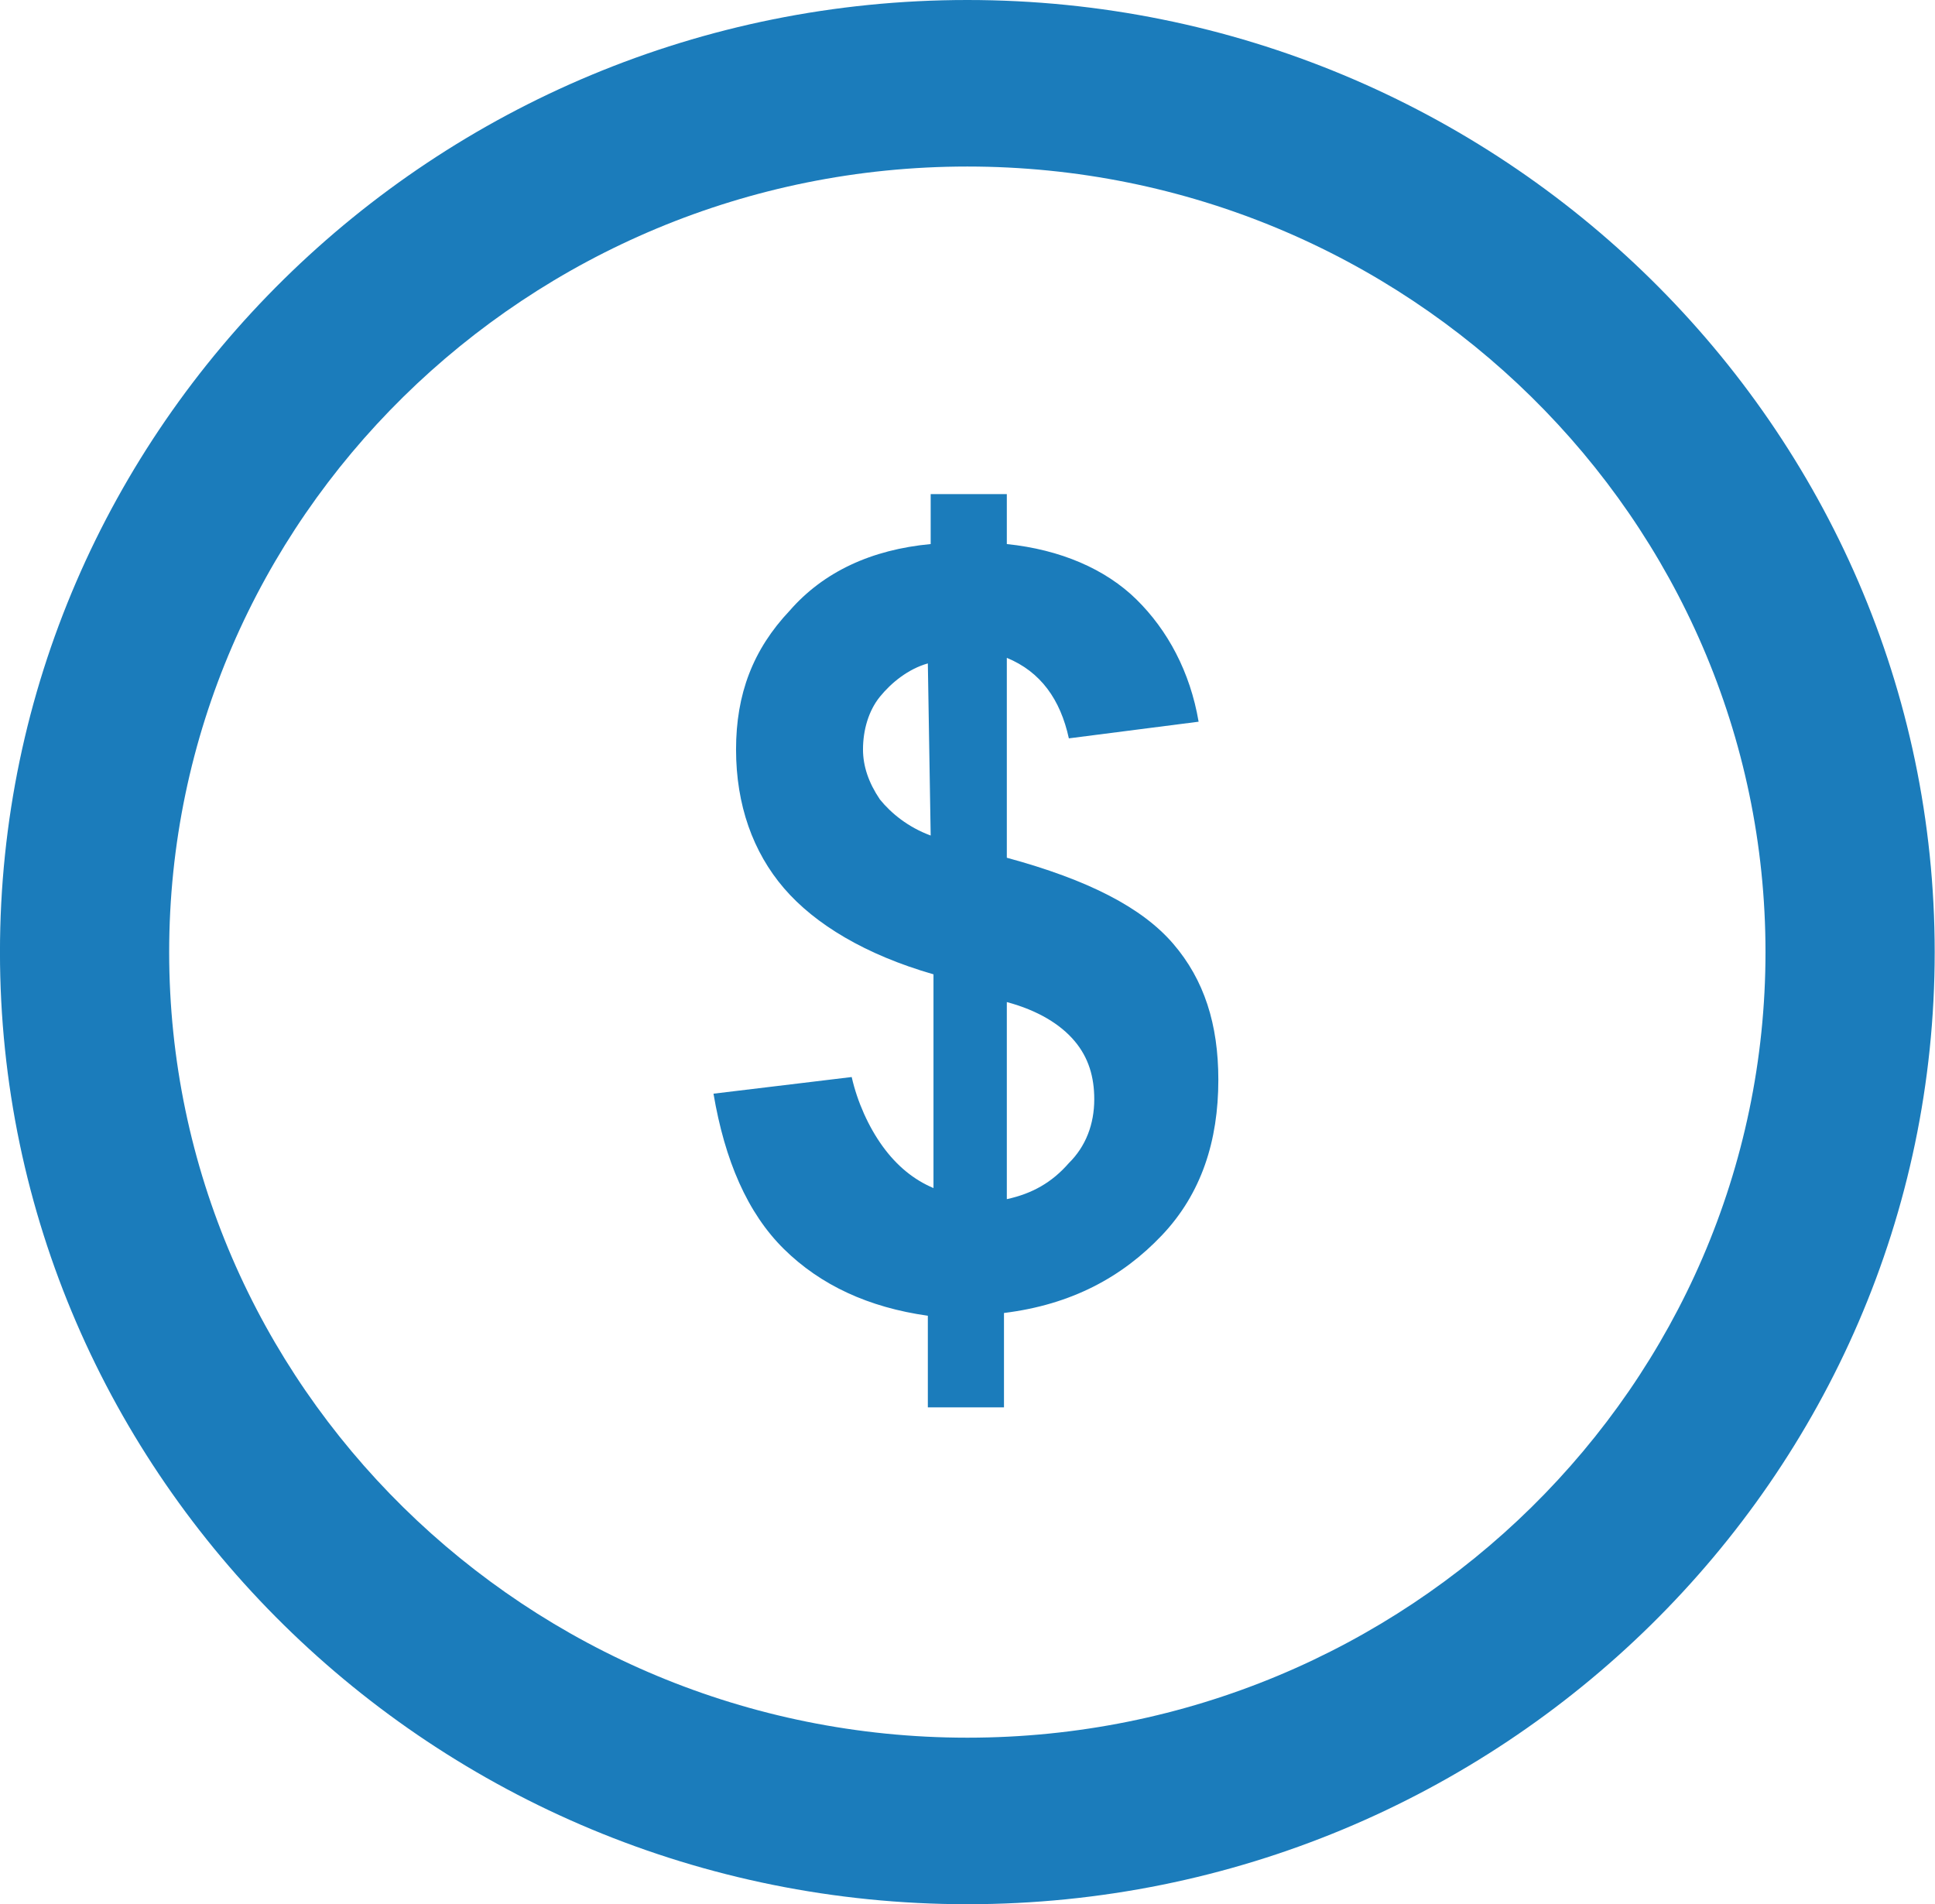 <svg width="63" height="62" xmlns="http://www.w3.org/2000/svg" xmlns:xlink="http://www.w3.org/1999/xlink" xml:space="preserve" overflow="hidden"><defs><clipPath id="clip0"><rect x="49" y="545" width="63" height="62"/></clipPath></defs><g clip-path="url(#clip0)" transform="translate(-49 -545)"><path d="M45.19 14.19C28.108 14.19 14.19 28.108 14.19 45.19 14.19 62.271 28.108 76.189 45.19 76.189 62.271 76.189 76.189 62.271 76.189 45.19 76.189 28.108 62.271 14.19 45.19 14.19ZM45.19 70.767C31.09 70.767 19.612 59.289 19.612 45.19 19.612 31.09 31.09 19.612 45.19 19.612 59.289 19.612 70.767 31.09 70.767 45.19 70.767 59.289 59.289 70.767 45.19 70.767Z" fill="#1B7CBB" transform="matrix(1.016 0 0 1 34.582 530.81)"/><path d="M46.455 42.117 46.455 35.609C47.539 36.061 48.172 36.965 48.443 38.23L52.601 37.688C52.329 36.061 51.606 34.706 50.612 33.711 49.618 32.717 48.172 32.084 46.455 31.904L46.455 30.277 44.015 30.277 44.015 31.904C42.117 32.084 40.58 32.808 39.496 34.073 38.321 35.338 37.778 36.784 37.778 38.592 37.778 40.399 38.321 41.936 39.315 43.111 40.309 44.286 41.936 45.28 44.105 45.913L44.105 52.872C43.472 52.601 42.93 52.149 42.478 51.516 42.026 50.883 41.665 50.07 41.484 49.257L37.055 49.799C37.417 51.968 38.14 53.685 39.315 54.86 40.49 56.035 42.026 56.758 43.924 57.029L43.924 60.012 46.364 60.012 46.364 56.939C48.533 56.668 50.16 55.764 51.426 54.408 52.691 53.053 53.233 51.335 53.233 49.347 53.233 47.539 52.781 46.093 51.787 44.918 50.793 43.743 49.076 42.84 46.455 42.117ZM44.015 41.394C43.291 41.123 42.749 40.671 42.388 40.219 42.026 39.676 41.846 39.134 41.846 38.592 41.846 37.959 42.026 37.327 42.388 36.875 42.749 36.423 43.291 35.971 43.924 35.79L44.015 41.394 44.015 41.394ZM48.443 52.058C47.901 52.691 47.268 53.053 46.455 53.233L46.455 46.816C47.449 47.087 48.172 47.539 48.624 48.082 49.076 48.624 49.257 49.257 49.257 49.98 49.257 50.793 48.985 51.516 48.443 52.058Z" fill="#1B7CBB" transform="matrix(1.016 0 0 1 34.582 530.81)"/></g></svg>